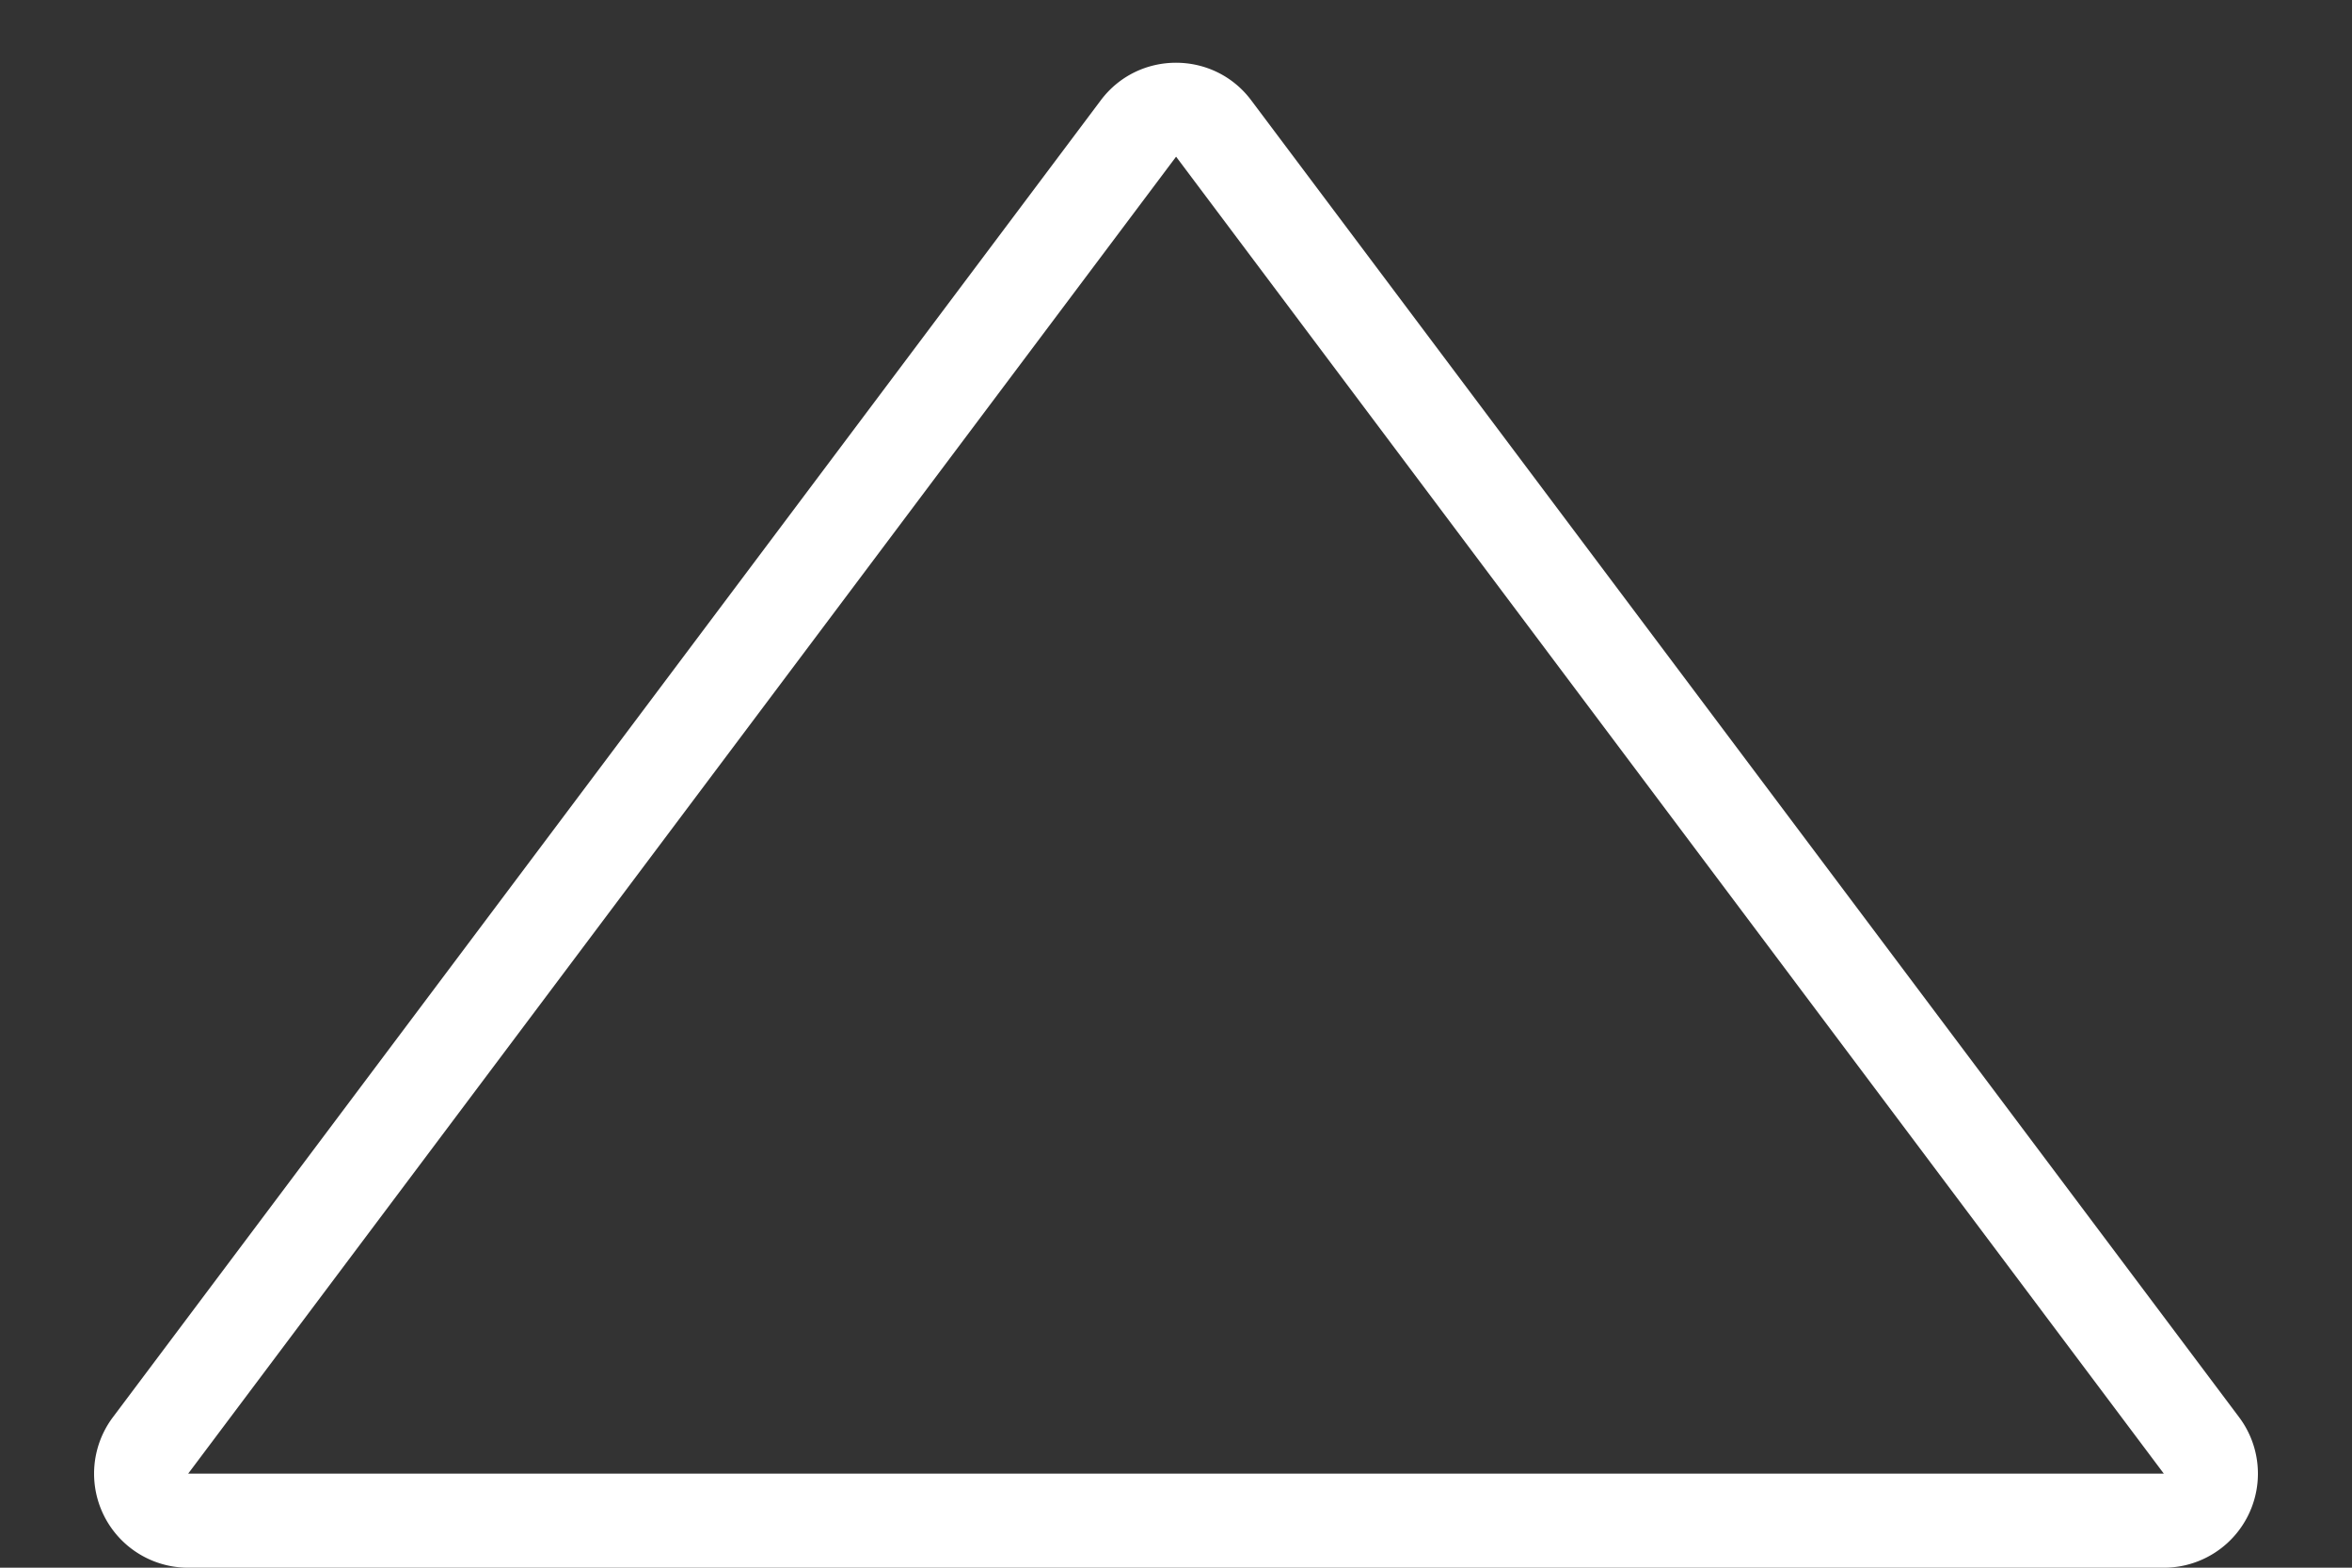 <svg xmlns="http://www.w3.org/2000/svg" width="25" height="16.667"><rect width="100%" height="100%" fill="#333333" stroke="none"/><g data-name="多角形 3" fill="none"><path d="M11.7 1.067a1 1 0 011.6 0l10.5 14a1 1 0 01-.8 1.6H2a1 1 0 01-.8-1.6z"/><path d="M12.5 1.667l-10.5 14h21l-10.498-14H12.5m0-1c.3 0 .6.133.8.4l10.5 14a1 1 0 01-.8 1.6H2a1 1 0 01-.8-1.6l10.5-14c.2-.267.5-.4.8-.4z" fill="#fff"/></g></svg>